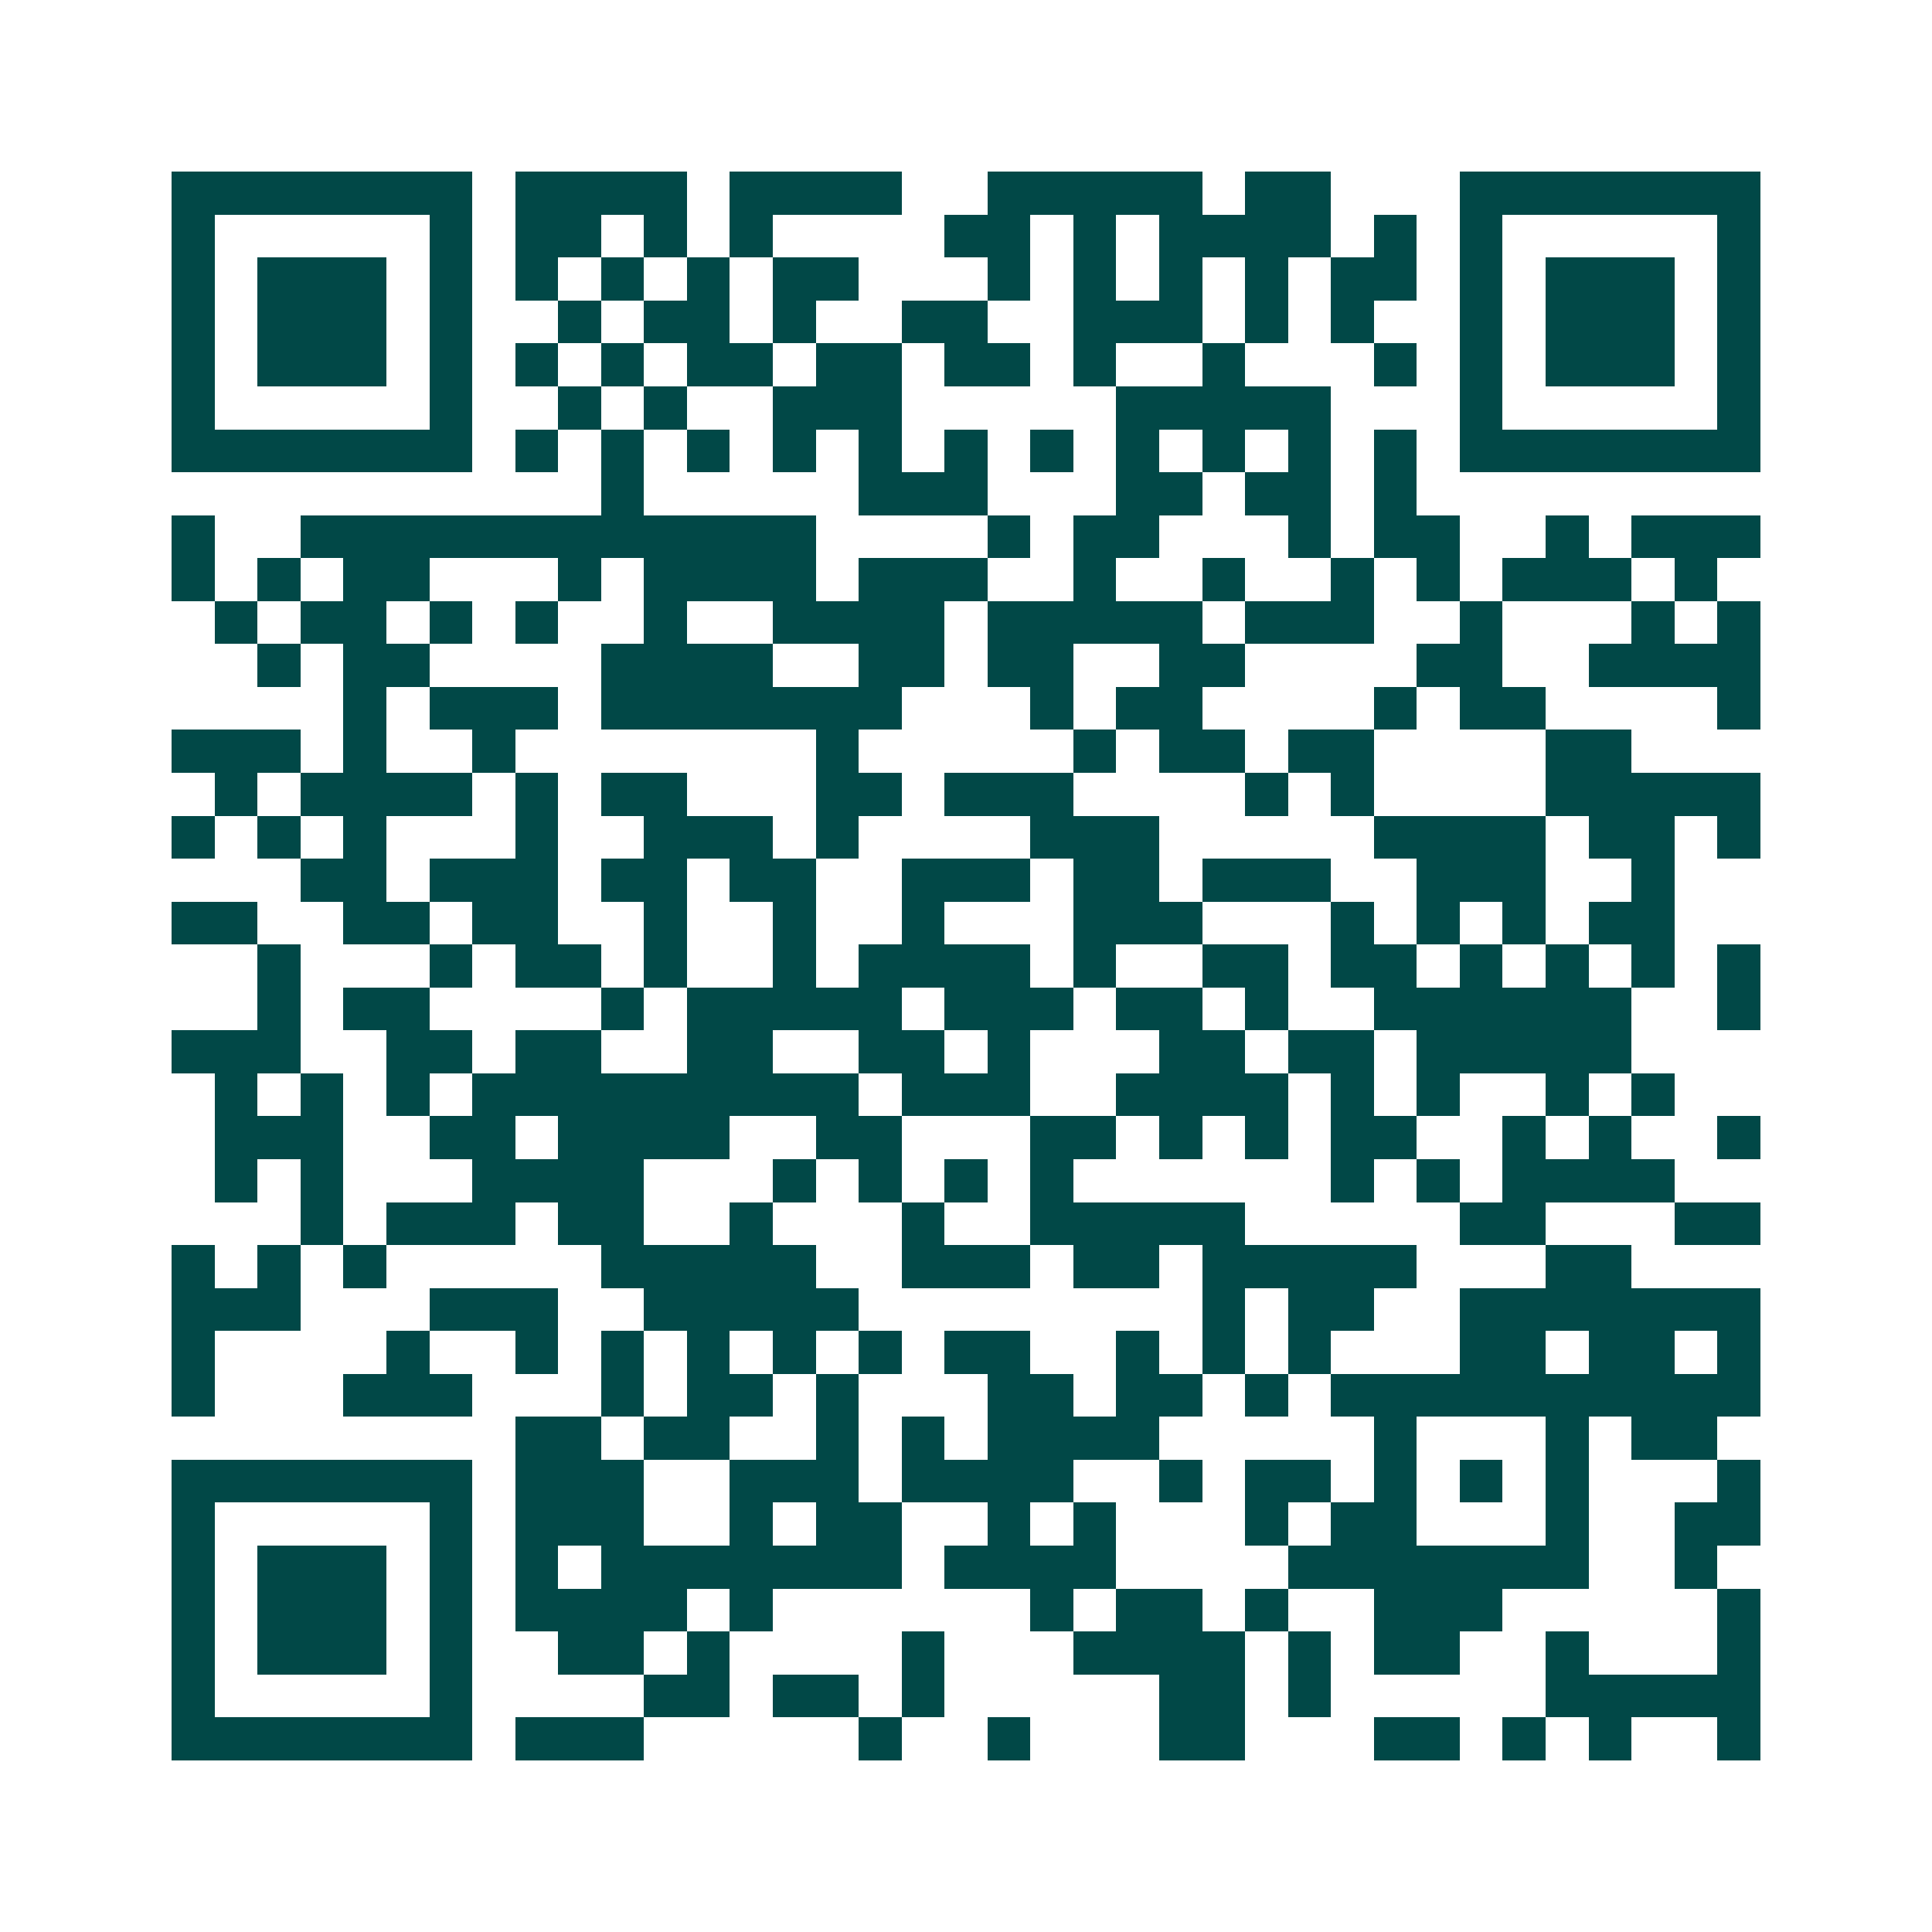 <svg xmlns="http://www.w3.org/2000/svg" width="200" height="200" viewBox="0 0 45 45" shape-rendering="crispEdges"><path fill="#ffffff" d="M0 0h45v45H0z"/><path stroke="#014847" d="M4 4.5h7m1 0h4m1 0h4m2 0h5m1 0h2m3 0h7M4 5.5h1m5 0h1m1 0h2m1 0h1m1 0h1m4 0h2m1 0h1m1 0h4m1 0h1m1 0h1m5 0h1M4 6.5h1m1 0h3m1 0h1m1 0h1m1 0h1m1 0h1m1 0h2m3 0h1m1 0h1m1 0h1m1 0h1m1 0h2m1 0h1m1 0h3m1 0h1M4 7.5h1m1 0h3m1 0h1m2 0h1m1 0h2m1 0h1m2 0h2m2 0h3m1 0h1m1 0h1m2 0h1m1 0h3m1 0h1M4 8.5h1m1 0h3m1 0h1m1 0h1m1 0h1m1 0h2m1 0h2m1 0h2m1 0h1m2 0h1m3 0h1m1 0h1m1 0h3m1 0h1M4 9.5h1m5 0h1m2 0h1m1 0h1m2 0h3m5 0h5m3 0h1m5 0h1M4 10.5h7m1 0h1m1 0h1m1 0h1m1 0h1m1 0h1m1 0h1m1 0h1m1 0h1m1 0h1m1 0h1m1 0h1m1 0h7M14 11.5h1m5 0h3m3 0h2m1 0h2m1 0h1M4 12.5h1m2 0h12m4 0h1m1 0h2m3 0h1m1 0h2m2 0h1m1 0h3M4 13.5h1m1 0h1m1 0h2m3 0h1m1 0h4m1 0h3m2 0h1m2 0h1m2 0h1m1 0h1m1 0h3m1 0h1M5 14.5h1m1 0h2m1 0h1m1 0h1m2 0h1m2 0h4m1 0h5m1 0h3m2 0h1m3 0h1m1 0h1M6 15.5h1m1 0h2m4 0h4m2 0h2m1 0h2m2 0h2m4 0h2m2 0h4M8 16.5h1m1 0h3m1 0h7m3 0h1m1 0h2m4 0h1m1 0h2m4 0h1M4 17.5h3m1 0h1m2 0h1m7 0h1m5 0h1m1 0h2m1 0h2m4 0h2M5 18.5h1m1 0h4m1 0h1m1 0h2m3 0h2m1 0h3m4 0h1m1 0h1m4 0h5M4 19.5h1m1 0h1m1 0h1m3 0h1m2 0h3m1 0h1m4 0h3m5 0h4m1 0h2m1 0h1M7 20.5h2m1 0h3m1 0h2m1 0h2m2 0h3m1 0h2m1 0h3m2 0h3m2 0h1M4 21.5h2m2 0h2m1 0h2m2 0h1m2 0h1m2 0h1m3 0h3m3 0h1m1 0h1m1 0h1m1 0h2M6 22.5h1m3 0h1m1 0h2m1 0h1m2 0h1m1 0h4m1 0h1m2 0h2m1 0h2m1 0h1m1 0h1m1 0h1m1 0h1M6 23.5h1m1 0h2m4 0h1m1 0h5m1 0h3m1 0h2m1 0h1m2 0h6m2 0h1M4 24.5h3m2 0h2m1 0h2m2 0h2m2 0h2m1 0h1m3 0h2m1 0h2m1 0h5M5 25.5h1m1 0h1m1 0h1m1 0h9m1 0h3m2 0h4m1 0h1m1 0h1m2 0h1m1 0h1M5 26.5h3m2 0h2m1 0h4m2 0h2m3 0h2m1 0h1m1 0h1m1 0h2m2 0h1m1 0h1m2 0h1M5 27.5h1m1 0h1m3 0h4m3 0h1m1 0h1m1 0h1m1 0h1m6 0h1m1 0h1m1 0h4M7 28.5h1m1 0h3m1 0h2m2 0h1m3 0h1m2 0h5m5 0h2m3 0h2M4 29.5h1m1 0h1m1 0h1m5 0h5m2 0h3m1 0h2m1 0h5m3 0h2M4 30.5h3m3 0h3m2 0h5m8 0h1m1 0h2m2 0h7M4 31.5h1m4 0h1m2 0h1m1 0h1m1 0h1m1 0h1m1 0h1m1 0h2m2 0h1m1 0h1m1 0h1m3 0h2m1 0h2m1 0h1M4 32.5h1m3 0h3m3 0h1m1 0h2m1 0h1m3 0h2m1 0h2m1 0h1m1 0h10M12 33.5h2m1 0h2m2 0h1m1 0h1m1 0h4m5 0h1m3 0h1m1 0h2M4 34.5h7m1 0h3m2 0h3m1 0h4m2 0h1m1 0h2m1 0h1m1 0h1m1 0h1m3 0h1M4 35.5h1m5 0h1m1 0h3m2 0h1m1 0h2m2 0h1m1 0h1m3 0h1m1 0h2m3 0h1m2 0h2M4 36.5h1m1 0h3m1 0h1m1 0h1m1 0h7m1 0h4m4 0h7m2 0h1M4 37.5h1m1 0h3m1 0h1m1 0h4m1 0h1m6 0h1m1 0h2m1 0h1m2 0h3m5 0h1M4 38.5h1m1 0h3m1 0h1m2 0h2m1 0h1m4 0h1m3 0h4m1 0h1m1 0h2m2 0h1m3 0h1M4 39.5h1m5 0h1m4 0h2m1 0h2m1 0h1m5 0h2m1 0h1m5 0h5M4 40.5h7m1 0h3m5 0h1m2 0h1m3 0h2m3 0h2m1 0h1m1 0h1m2 0h1"/></svg>
